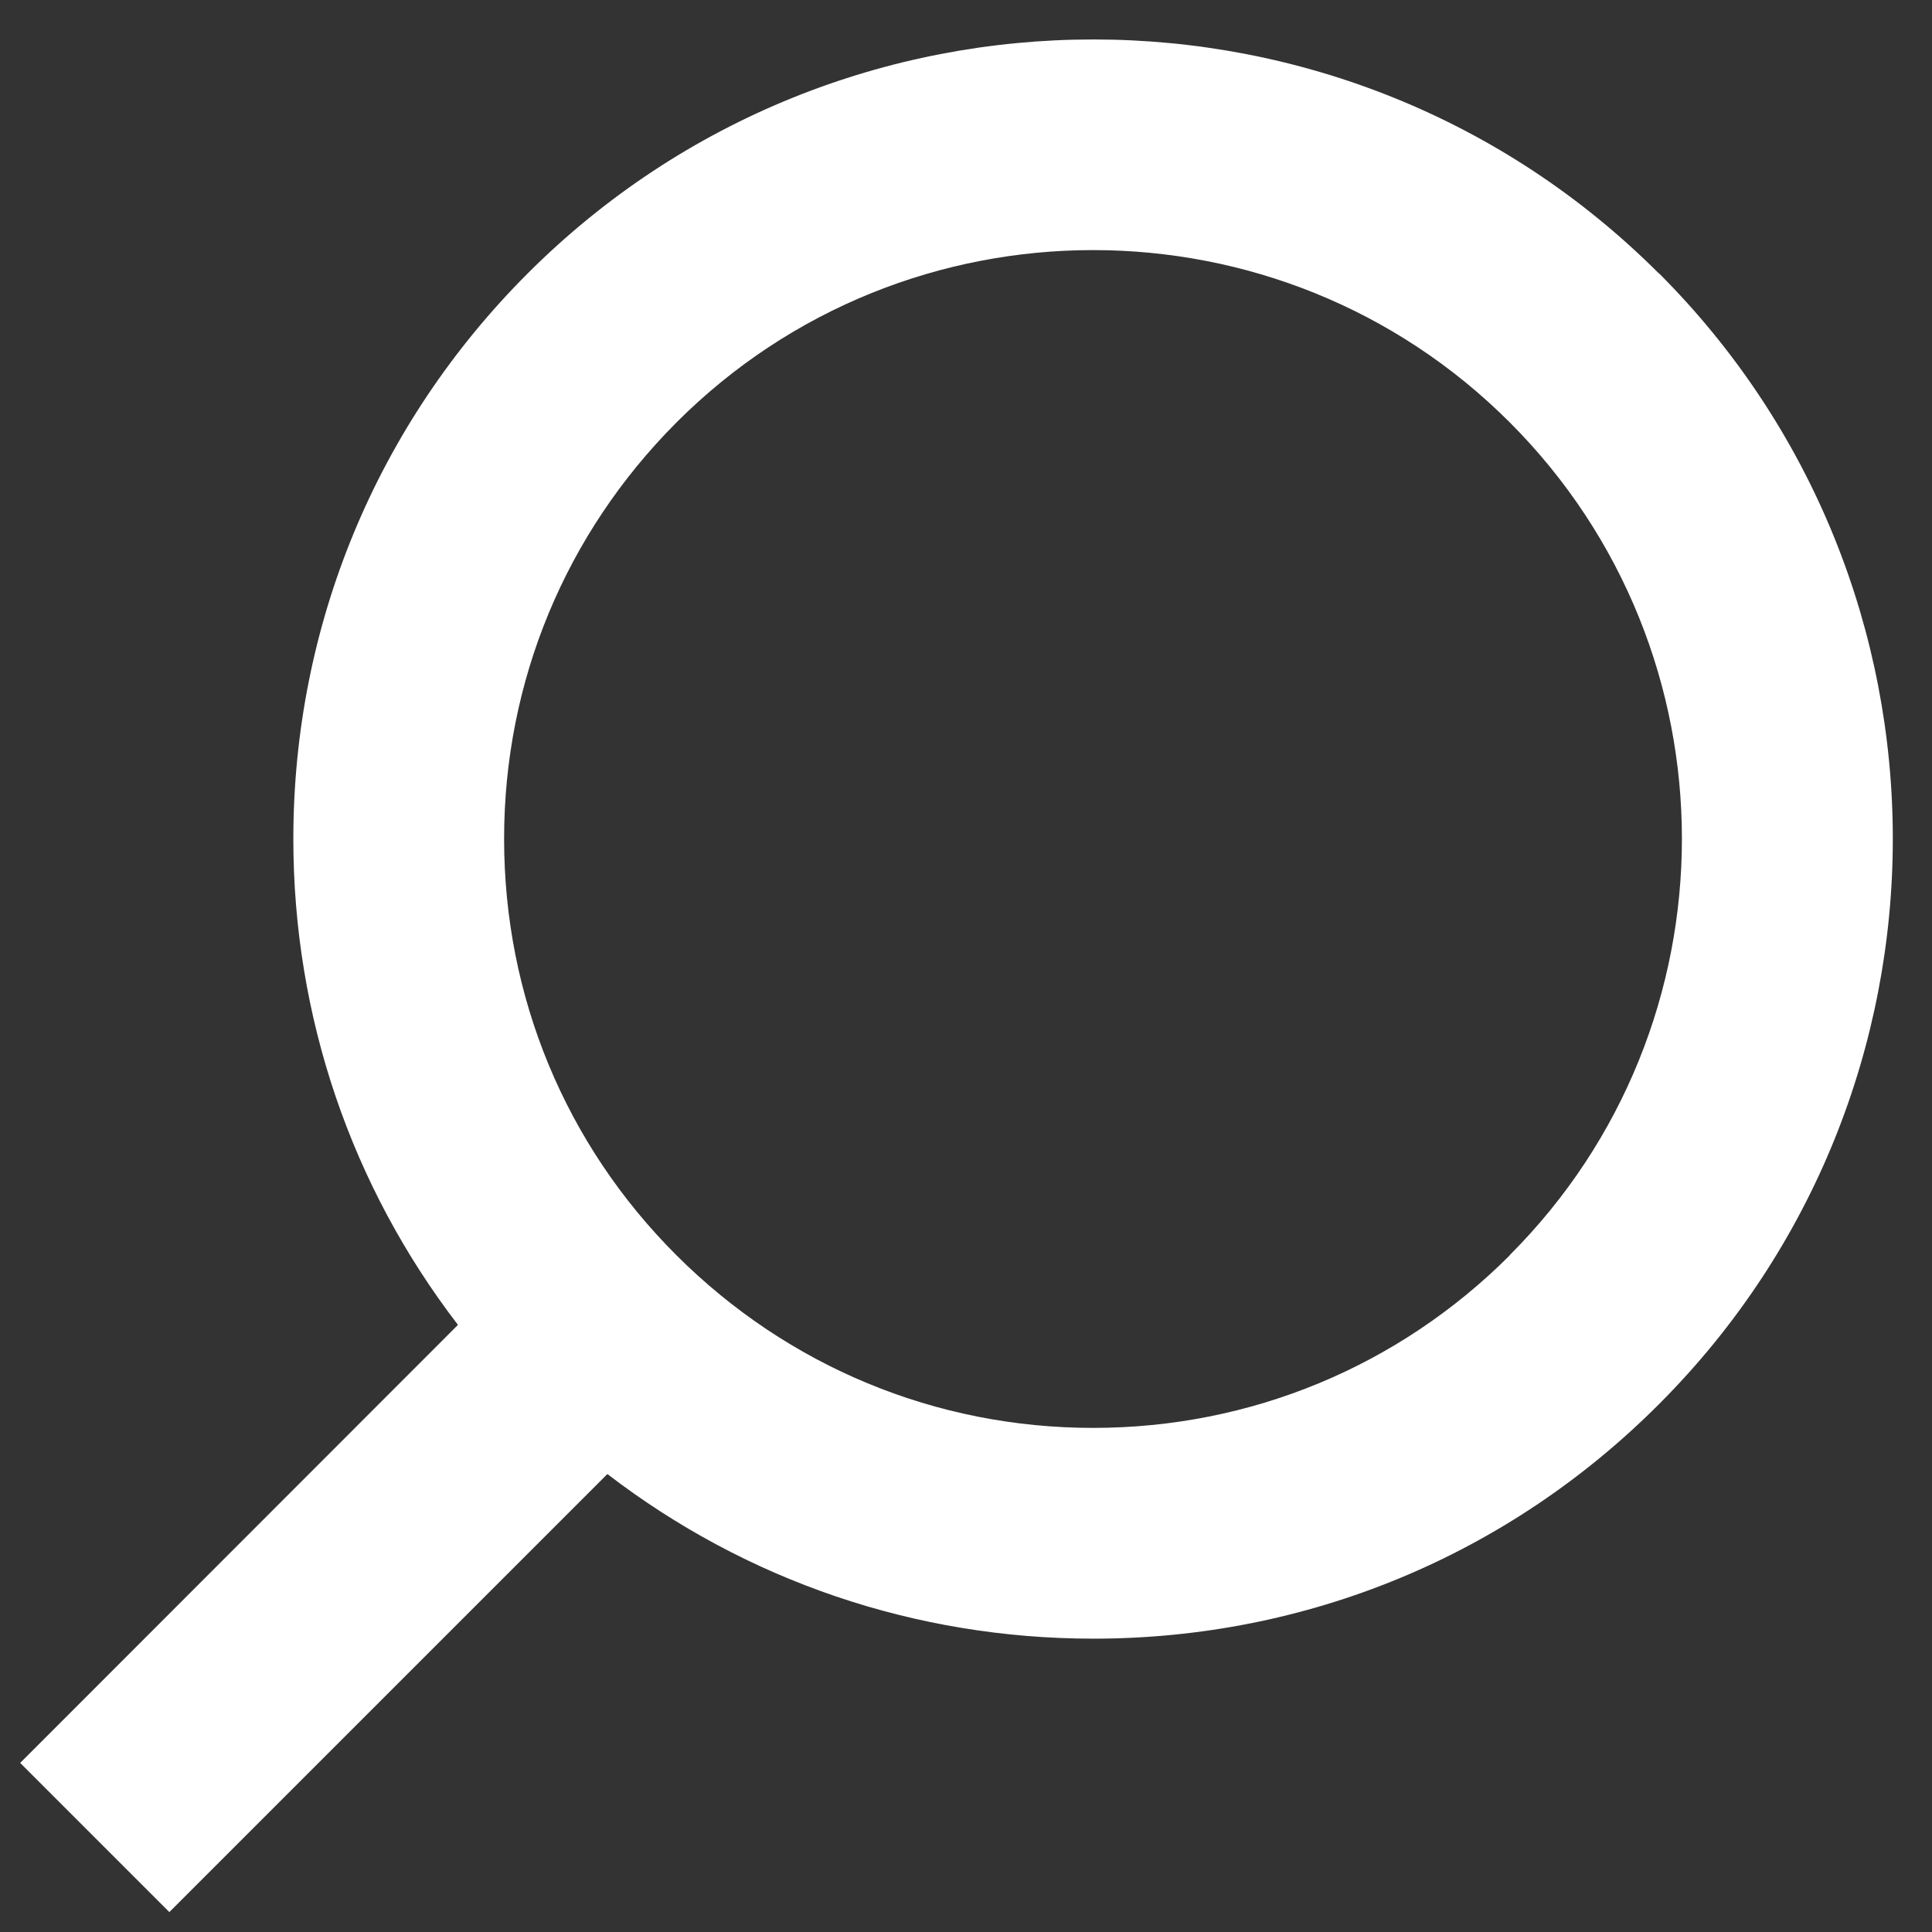 <?xml version="1.0" encoding="UTF-8"?><svg id="_レイヤー_1" xmlns="http://www.w3.org/2000/svg" viewBox="0 0 73.7 73.71"><rect x="0" y="0" width="73.7" height="73.71" fill="#333333" stroke="none"/><defs><style>.cls-1{fill:#fff;stroke-width:0px;}</style></defs><path class="cls-1" d="m63.28,10.43c-11.9-11.9-31.25-11.9-43.15,0-5.76,5.76-8.94,13.43-8.94,21.57,0,6.79,2.21,13.24,6.28,18.54L.77,67.25l5.69,5.69,16.71-16.71c5.3,4.07,11.75,6.28,18.54,6.28,8.15,0,15.81-3.17,21.57-8.94,11.9-11.9,11.9-31.25,0-43.15Zm-5.69,37.46c-4.24,4.24-9.89,6.58-15.89,6.58s-11.64-2.34-15.89-6.58-6.58-9.88-6.58-15.89,2.34-11.64,6.58-15.89c4.38-4.38,10.13-6.57,15.89-6.57s11.51,2.19,15.89,6.57c8.76,8.76,8.76,23.01,0,31.77Z"/></svg>